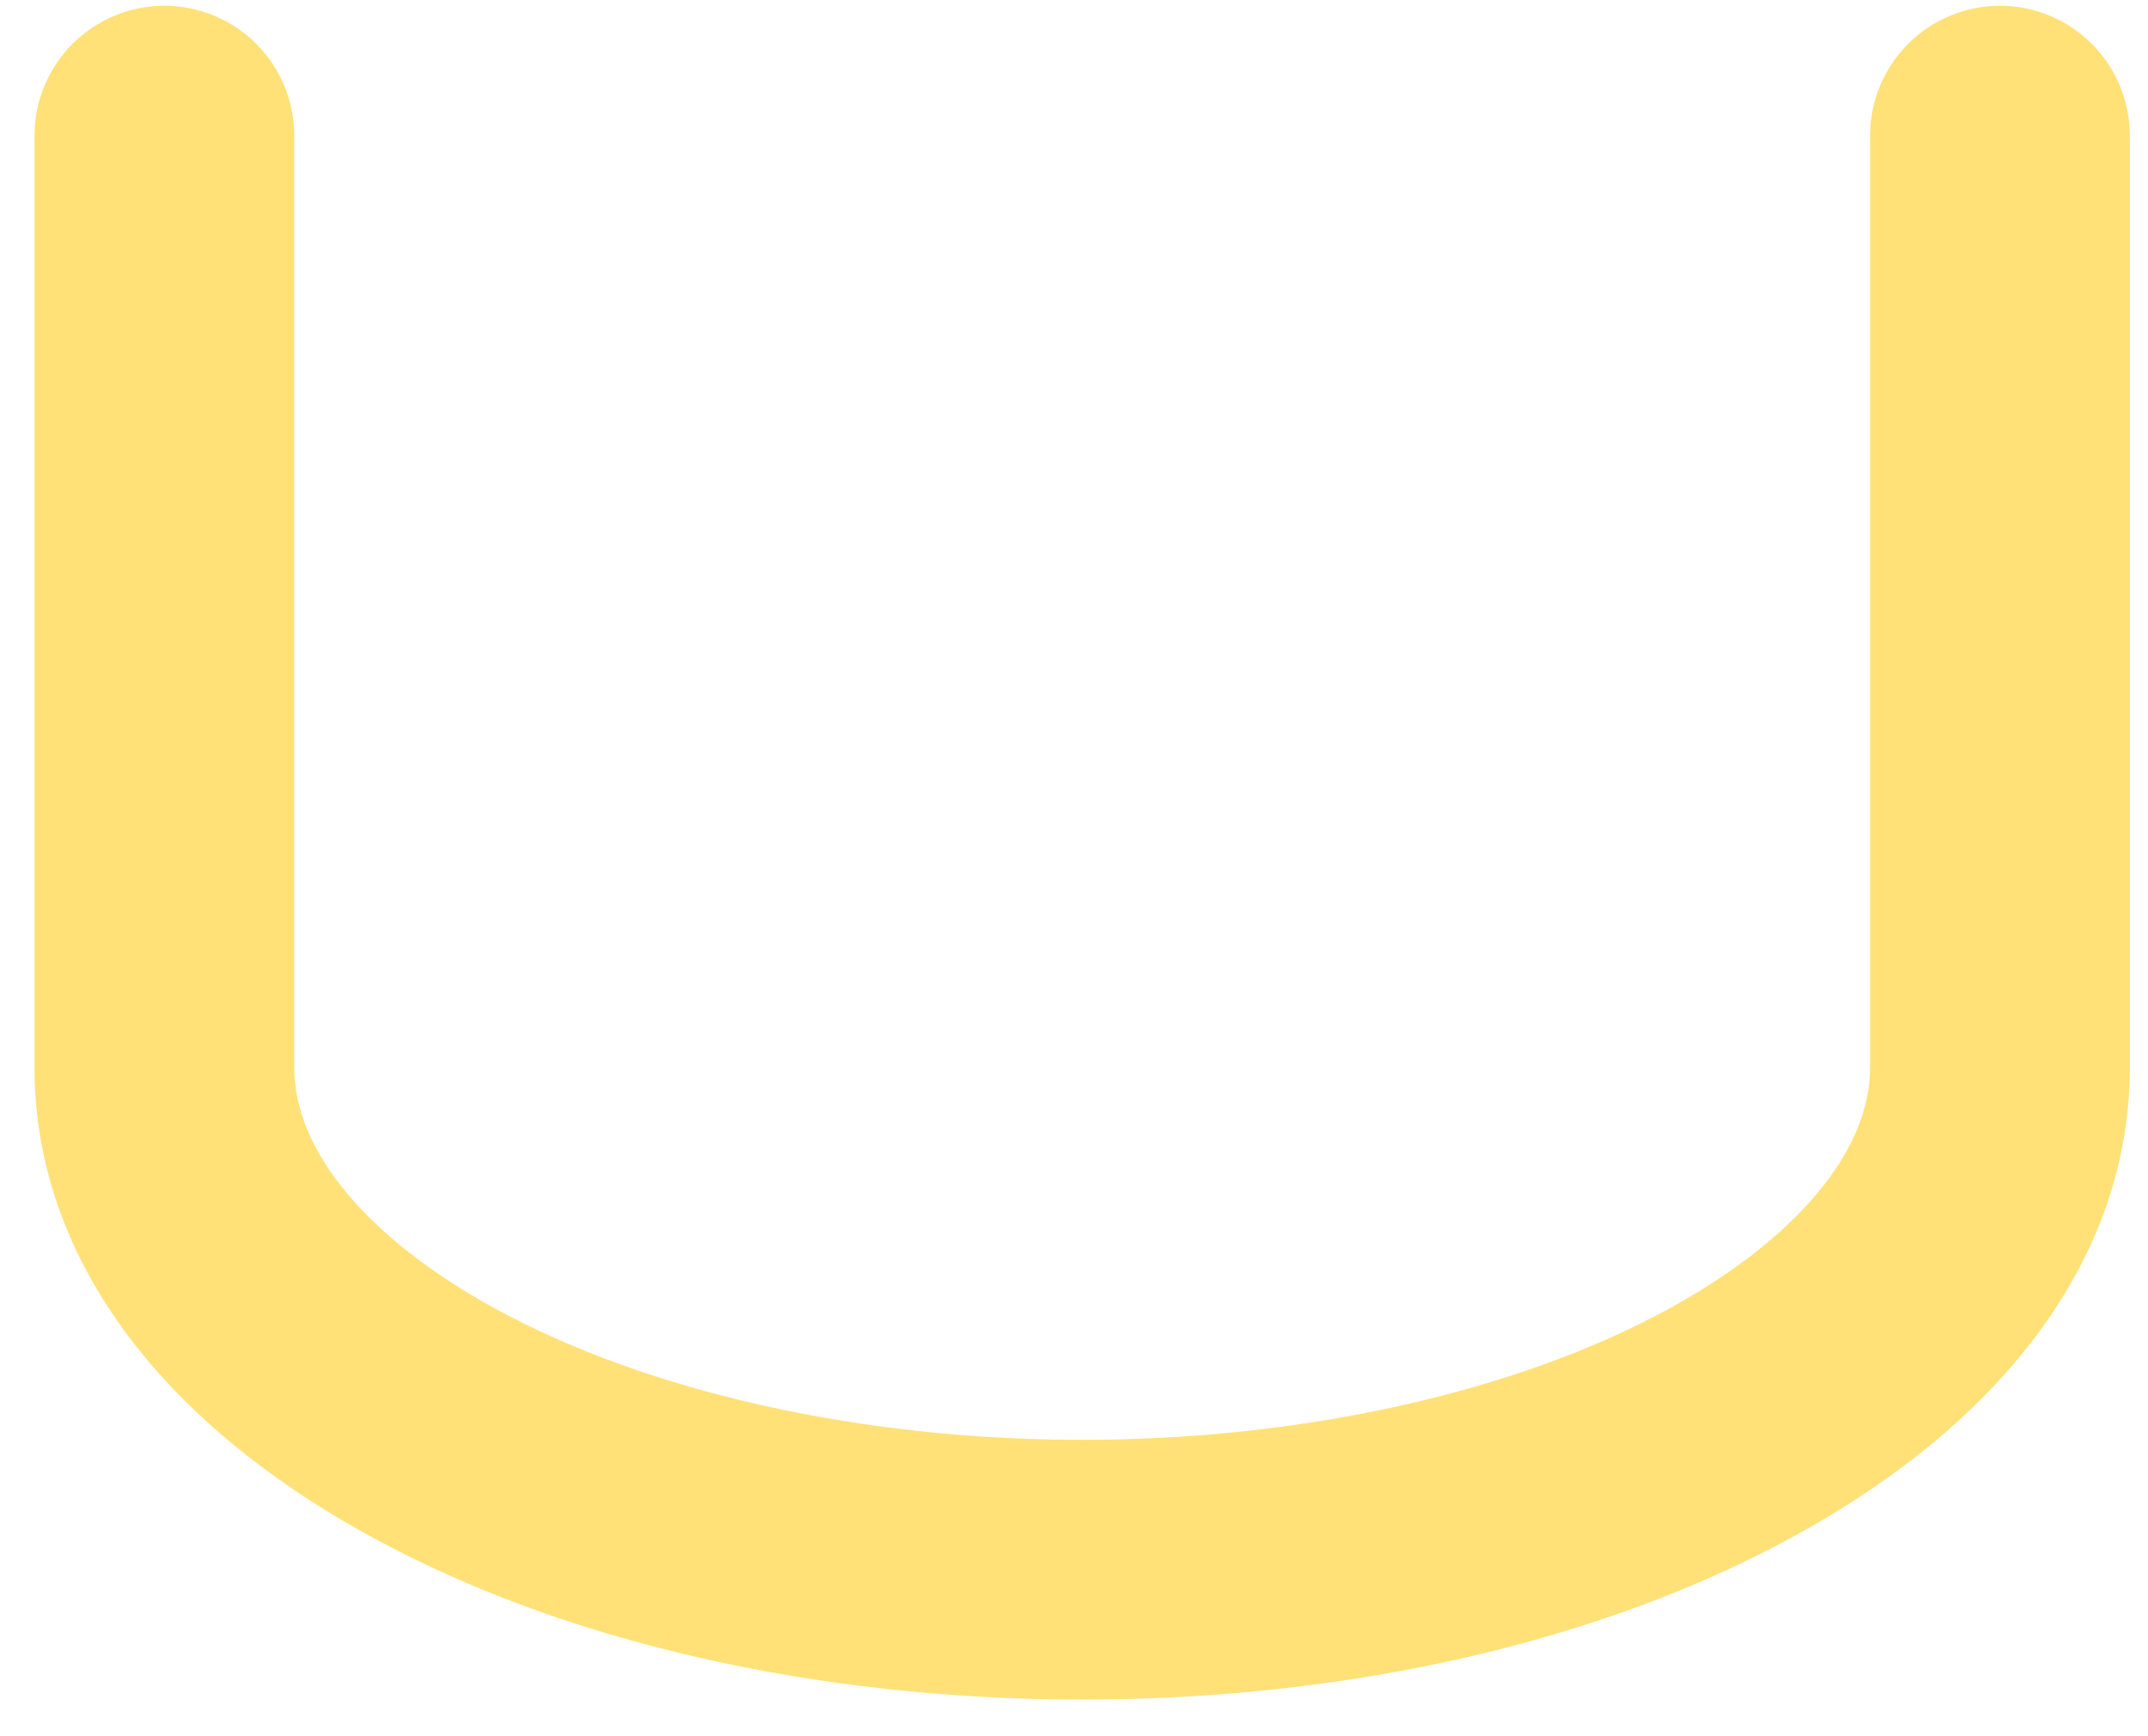 <svg width="47" height="38" viewBox="0 0 47 38" fill="none" xmlns="http://www.w3.org/2000/svg">
<path d="M23.679 37.197C17.846 37.197 12.312 35.931 8.113 33.629C3.367 31.034 0.755 27.389 0.755 23.367V2.968C0.755 2.215 1.054 1.492 1.587 0.959C2.12 0.426 2.843 0.126 3.597 0.126C4.35 0.126 5.073 0.426 5.606 0.959C6.139 1.492 6.438 2.215 6.438 2.968V23.367C6.438 25.189 8.043 27.112 10.843 28.645C14.176 30.467 18.853 31.513 23.679 31.513C28.504 31.513 33.182 30.467 36.514 28.645C39.309 27.114 40.919 25.189 40.919 23.367V2.968C40.919 2.215 41.218 1.492 41.751 0.959C42.284 0.426 43.007 0.126 43.761 0.126C44.514 0.126 45.237 0.426 45.77 0.959C46.303 1.492 46.602 2.215 46.602 2.968V23.367C46.602 27.389 43.988 31.034 39.242 33.629C35.038 35.931 29.512 37.197 23.679 37.197Z" fill="#FFE177"/>
</svg>
